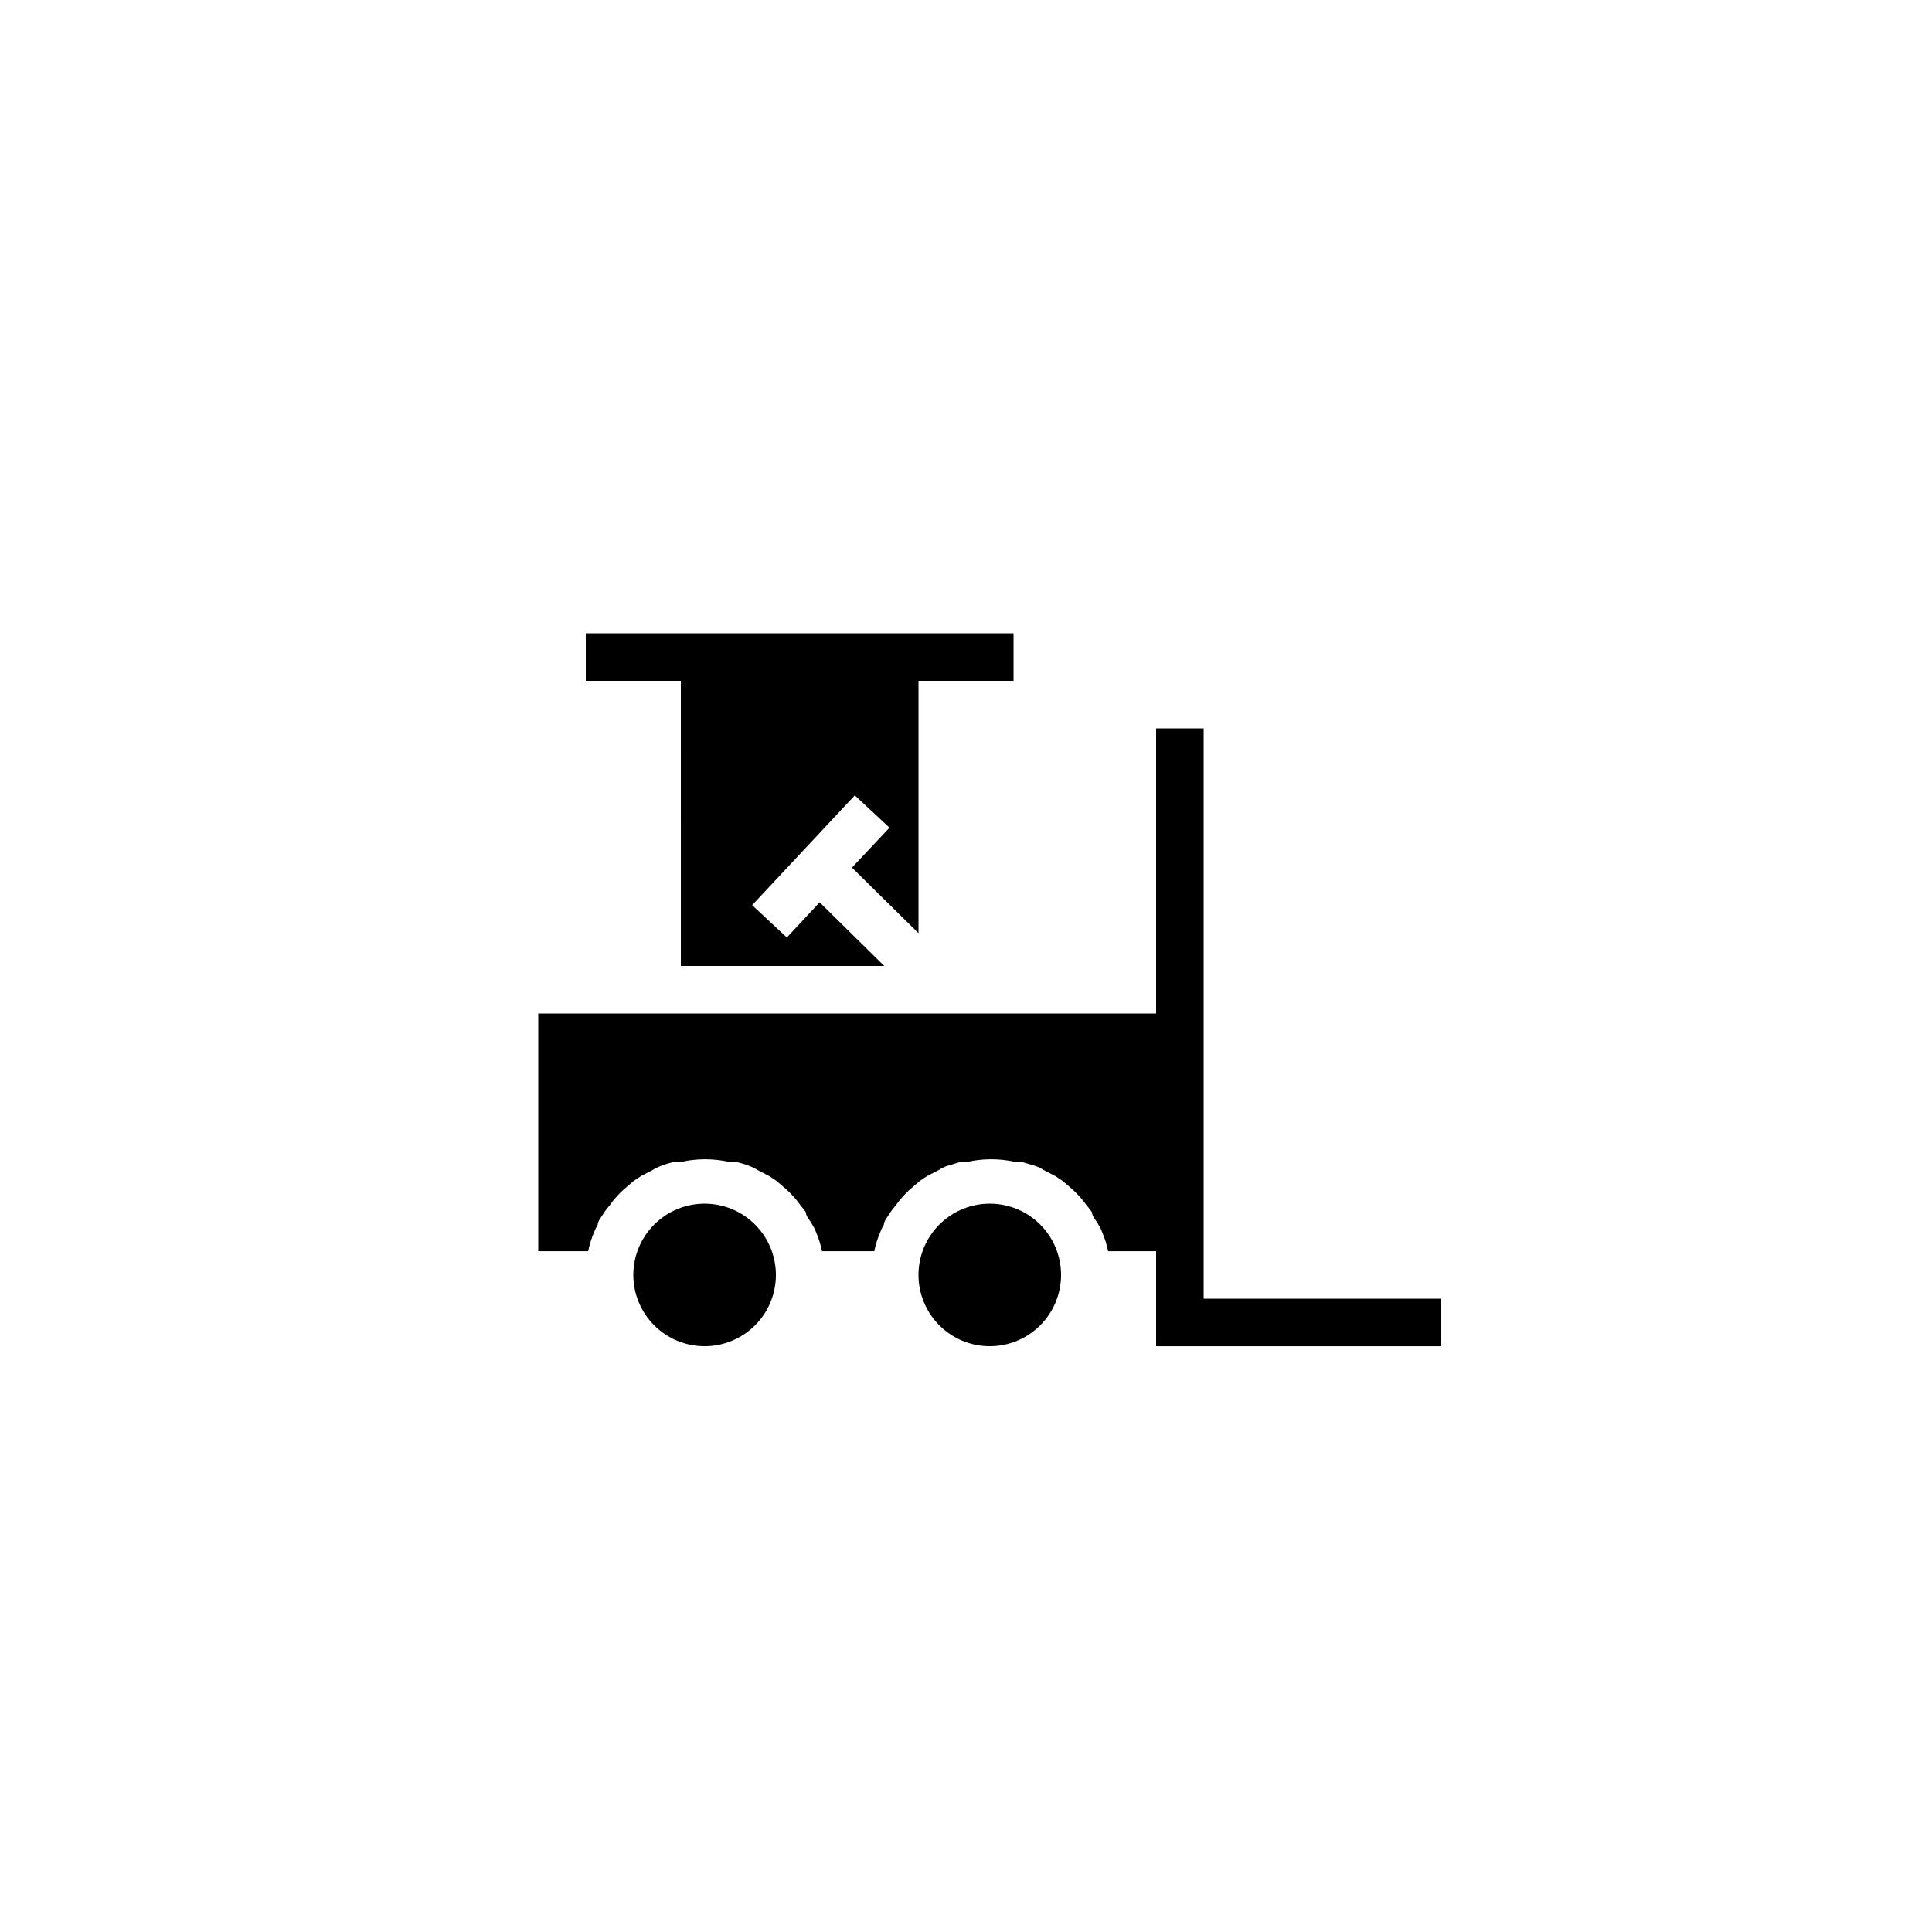 <?xml version="1.0" encoding="UTF-8"?>
<!-- Uploaded to: SVG Repo, www.svgrepo.com, Generator: SVG Repo Mixer Tools -->
<svg fill="#000000" width="800px" height="800px" version="1.1" viewBox="144 144 512 512" xmlns="http://www.w3.org/2000/svg">
 <path d="m324.43 324.43h-25.188v-12.594h113.36v12.594h-25.191v66.879l-17.633-17.383 9.949-10.578-9.195-8.566-27.203 29.098 9.195 8.566 8.691-9.32 17.129 16.879h-53.91zm6.297 138.55 0.004 0.004c-5.012 0-9.816 1.988-13.359 5.531-3.543 3.543-5.535 8.348-5.535 13.359 0 5.012 1.992 9.816 5.535 13.359 3.543 3.543 8.348 5.535 13.359 5.535 5.008 0 9.812-1.992 13.355-5.535 3.547-3.543 5.535-8.348 5.535-13.359 0-5.012-1.988-9.816-5.535-13.359-3.543-3.543-8.348-5.531-13.355-5.531zm75.57 0 0.004 0.004c-5.012 0-9.816 1.988-13.359 5.531-3.543 3.543-5.535 8.348-5.535 13.359 0 5.012 1.992 9.816 5.535 13.359 3.543 3.543 8.348 5.535 13.359 5.535s9.816-1.992 13.359-5.535c3.543-3.543 5.531-8.348 5.531-13.359 0-5.012-1.988-9.816-5.531-13.359-3.543-3.543-8.348-5.531-13.359-5.531zm56.684 25.191v-151.14h-12.598v75.57h-163.74v62.977h13.227c0.359-1.777 0.906-3.508 1.637-5.164 0.215-0.625 0.512-1.215 0.883-1.766 0-1.133 1.133-2.266 1.762-3.402v0.004c0.422-0.617 0.887-1.207 1.387-1.766 0.645-0.934 1.359-1.82 2.141-2.644 0.512-0.574 1.059-1.121 1.637-1.637l2.644-2.266 1.891-1.258 3.148-1.637v-0.004c0.633-0.41 1.309-0.746 2.016-1.008 1.223-0.492 2.488-0.871 3.777-1.133h1.766c4.148-0.91 8.445-0.91 12.594 0h1.762c1.293 0.262 2.559 0.641 3.781 1.133 0.707 0.262 1.383 0.598 2.016 1.008l3.148 1.637 1.891 1.258 2.644 2.266-0.004 0.004c0.578 0.516 1.125 1.062 1.641 1.637 0.781 0.824 1.496 1.711 2.141 2.644 0.5 0.559 0.961 1.148 1.383 1.766 0 1.133 1.258 2.266 1.762 3.402l0.004-0.004c0.367 0.551 0.664 1.141 0.883 1.766 0.727 1.656 1.277 3.387 1.637 5.164h13.855c0.355-1.777 0.906-3.508 1.637-5.164 0.215-0.625 0.512-1.215 0.879-1.766 0-1.133 1.133-2.266 1.762-3.402l0.004 0.004c0.422-0.617 0.883-1.207 1.387-1.766 0.641-0.934 1.359-1.82 2.141-2.644 0.512-0.574 1.059-1.121 1.637-1.637l2.644-2.266 1.891-1.258 3.148-1.637v-0.004c0.633-0.41 1.309-0.746 2.016-1.008l3.777-1.133h1.762c4.148-0.91 8.449-0.91 12.598 0h1.762l3.777 1.133c0.711 0.262 1.387 0.598 2.016 1.008l3.148 1.637 1.891 1.258 2.644 2.266v0.004c0.578 0.516 1.125 1.062 1.637 1.637 0.781 0.824 1.5 1.711 2.144 2.644 0.5 0.559 0.961 1.148 1.383 1.766 0 1.133 1.258 2.266 1.762 3.402l0.004-0.004c0.367 0.551 0.664 1.141 0.879 1.766 0.73 1.656 1.281 3.387 1.641 5.164h12.719v25.191h75.57v-12.598z"/>
</svg>